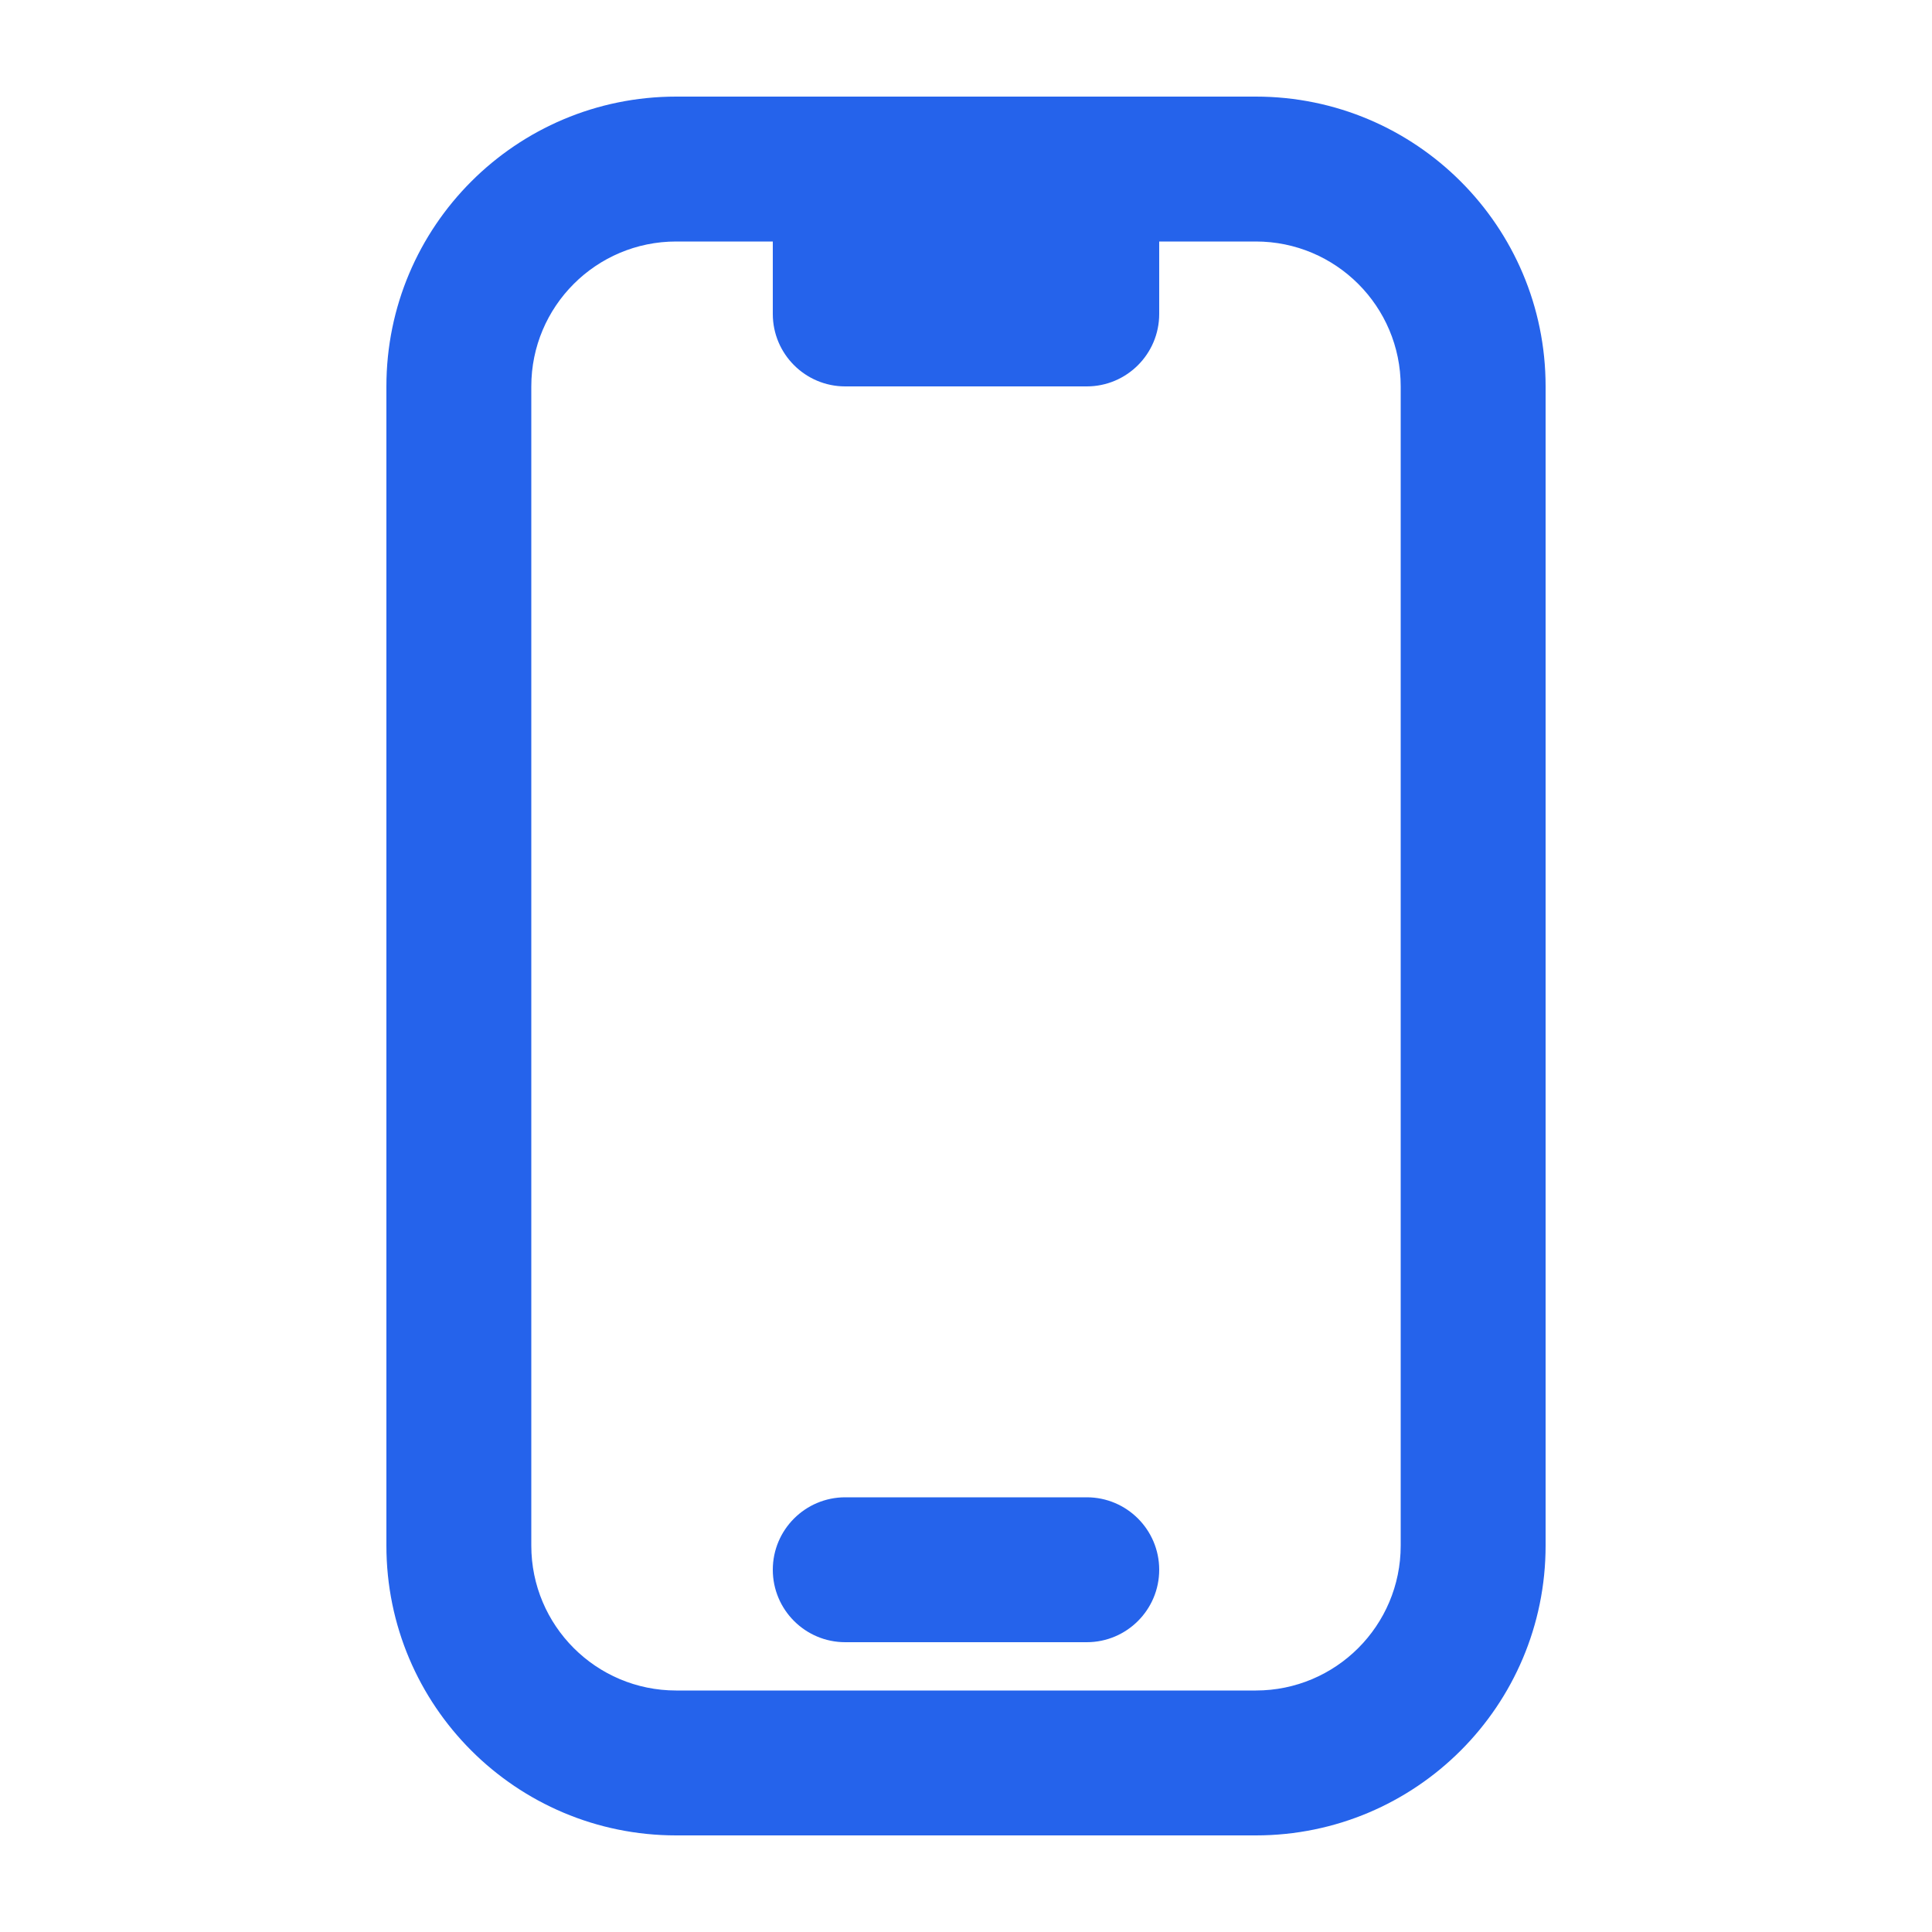 <svg width="40" height="40" viewBox="0 0 40 40" fill="none" xmlns="http://www.w3.org/2000/svg">
<path d="M16 32.5C16 31.672 16.672 31 17.5 31H22.5C23.328 31 24 31.672 24 32.5C24 33.328 23.328 34 22.5 34H17.5C16.672 34 16 33.328 16 32.5Z" fill="#2563EB"/>
<path fill-rule="evenodd" clip-rule="evenodd" d="M8 8C8 4.686 10.686 2 14 2H26C29.314 2 32 4.686 32 8V32C32 35.314 29.314 38 26 38H14C10.686 38 8 35.314 8 32V8ZM16 5V6.5C16 7.328 16.672 8 17.5 8H22.5C23.328 8 24 7.328 24 6.5V5H26C27.657 5 29 6.343 29 8V32C29 33.657 27.657 35 26 35H14C12.343 35 11 33.657 11 32V8C11 6.343 12.343 5 14 5H16Z" fill="#2563EB"/>
</svg>
